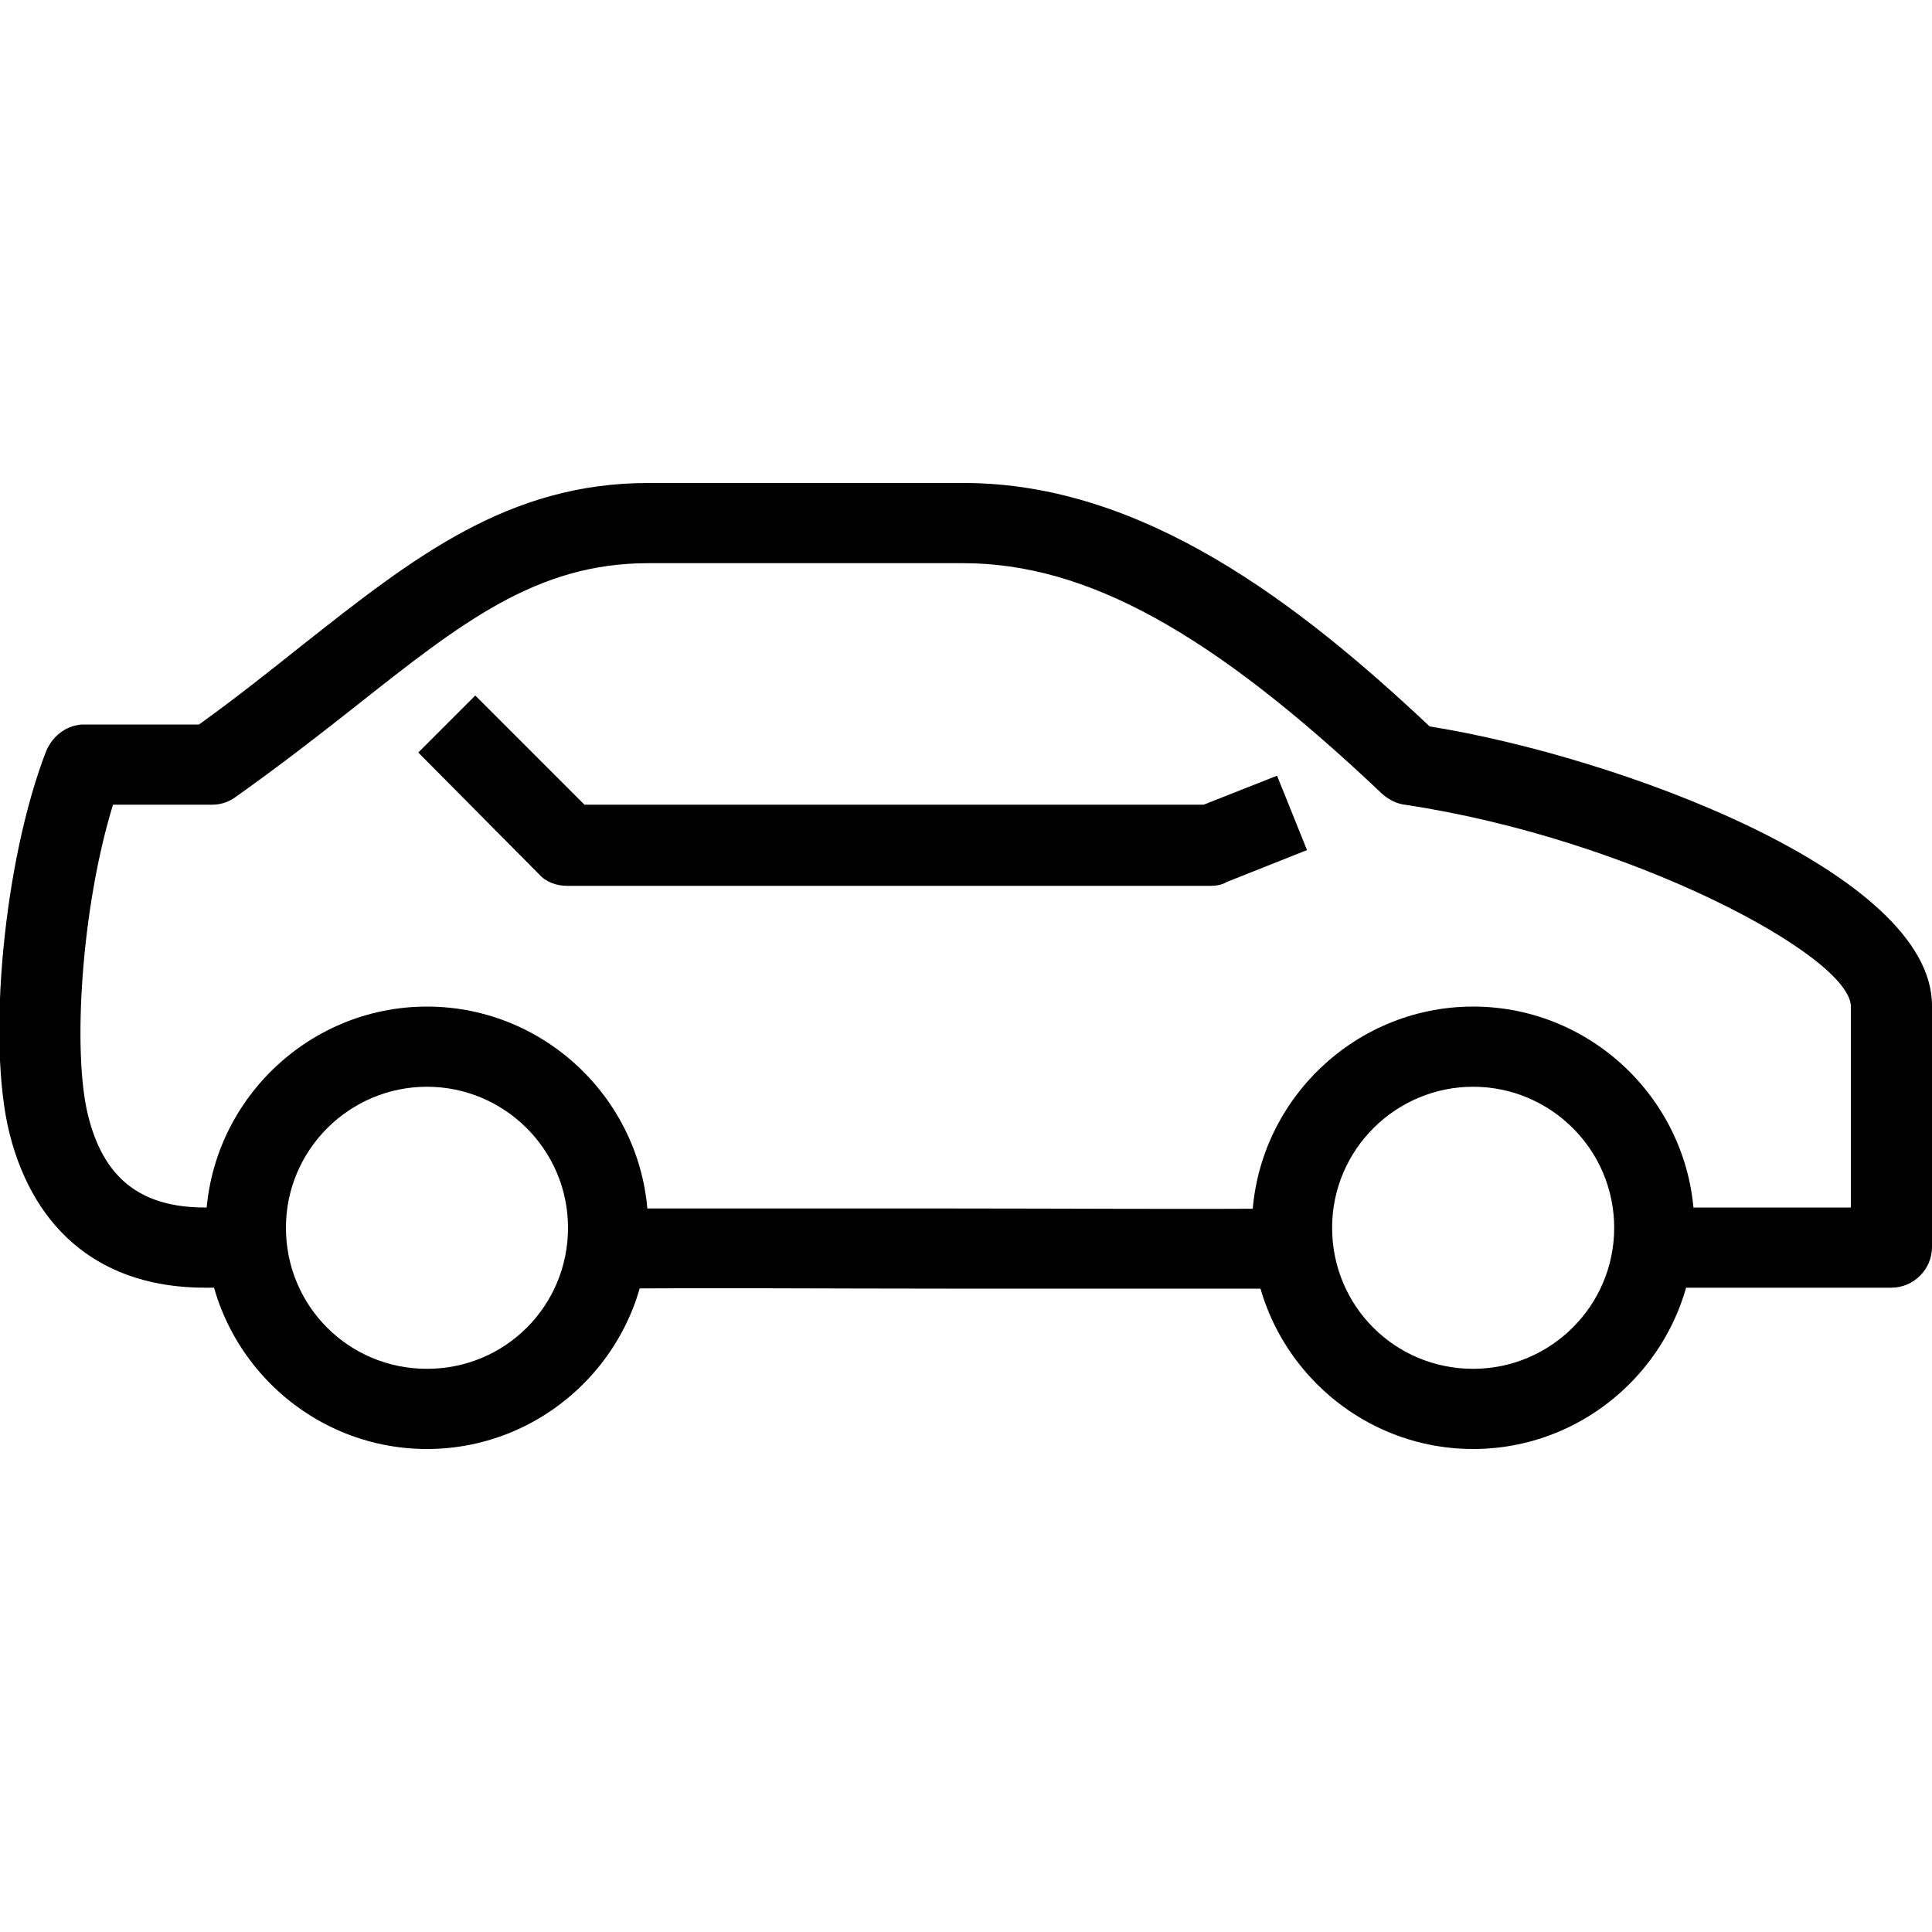 <?xml version="1.0" encoding="UTF-8"?> <!-- Generator: Adobe Illustrator 22.0.1, SVG Export Plug-In . SVG Version: 6.00 Build 0) --> <svg xmlns="http://www.w3.org/2000/svg" xmlns:xlink="http://www.w3.org/1999/xlink" id="Calque_1" x="0px" y="0px" viewBox="0 0 200 200" style="enable-background:new 0 0 200 200;" xml:space="preserve"> <g> <path d="M126.5,133.4c-8.8,0-18.6,0-28.4,0c-12.4,0-24.7-0.1-35.1,0l0-8.3c10.4,0,22.8,0,35.2,0c12.5,0,25.1,0.1,35.7,0l0,8.3 C131.4,133.4,129,133.4,126.5,133.4z"></path> <path d="M25,133.3l-3.8,0c-10.5,0-17.6-5.7-20.2-15.9c-2.4-9.5-0.6-28.4,3.8-39.7C5.5,76.1,7,75,8.7,75h11.9 c3.9-2.8,7.4-5.6,10.8-8.3C42.8,57.7,52.6,50,67.1,50h32.7c18.6,0,34.8,12.6,48.2,25.2c19.4,3.1,52,15.1,52,28.9v25 c0,2.3-1.9,4.2-4.2,4.2l0,0h-25V125h20.8v-20.8c0-5.2-22.8-17.4-46.2-20.9c-0.8-0.1-1.6-0.5-2.3-1.1 c-17.6-16.7-30.6-23.9-43.4-23.9H67.1c-11.6,0-19.4,6.2-30.4,14.9c-3.8,3-7.8,6.1-12.3,9.3c-0.7,0.5-1.5,0.8-2.4,0.8H11.7 C8.4,94,7.5,108.9,9.1,115.4c1.6,6.6,5.5,9.6,12.1,9.6l3.8,0L25,133.3z"></path> <path d="M125.4,91.7H58.7c-1.1,0-2.2-0.4-2.9-1.2L43.3,77.9l5.9-5.9l11.3,11.3h64.1l7.6-3l3.1,7.7l-8.3,3.3 C126.5,91.6,125.9,91.7,125.4,91.7L125.4,91.7z"></path> <path d="M152.5,150c-12.6,0-22.9-10.3-22.9-22.9s10.3-22.9,22.9-22.9c12.6,0,22.9,10.3,22.9,22.9S165.1,150,152.5,150z M152.5,112.5c-8,0-14.6,6.5-14.6,14.6s6.5,14.6,14.6,14.6c8,0,14.6-6.5,14.6-14.6S160.5,112.5,152.5,112.5z"></path> <path d="M44.2,150c-12.6,0-22.9-10.3-22.9-22.9s10.3-22.9,22.9-22.9s22.9,10.3,22.9,22.9S56.8,150,44.2,150z M44.2,112.5 c-8,0-14.6,6.5-14.6,14.6s6.5,14.6,14.6,14.6s14.6-6.5,14.6-14.6S52.2,112.5,44.2,112.5z"></path> </g> </svg> 